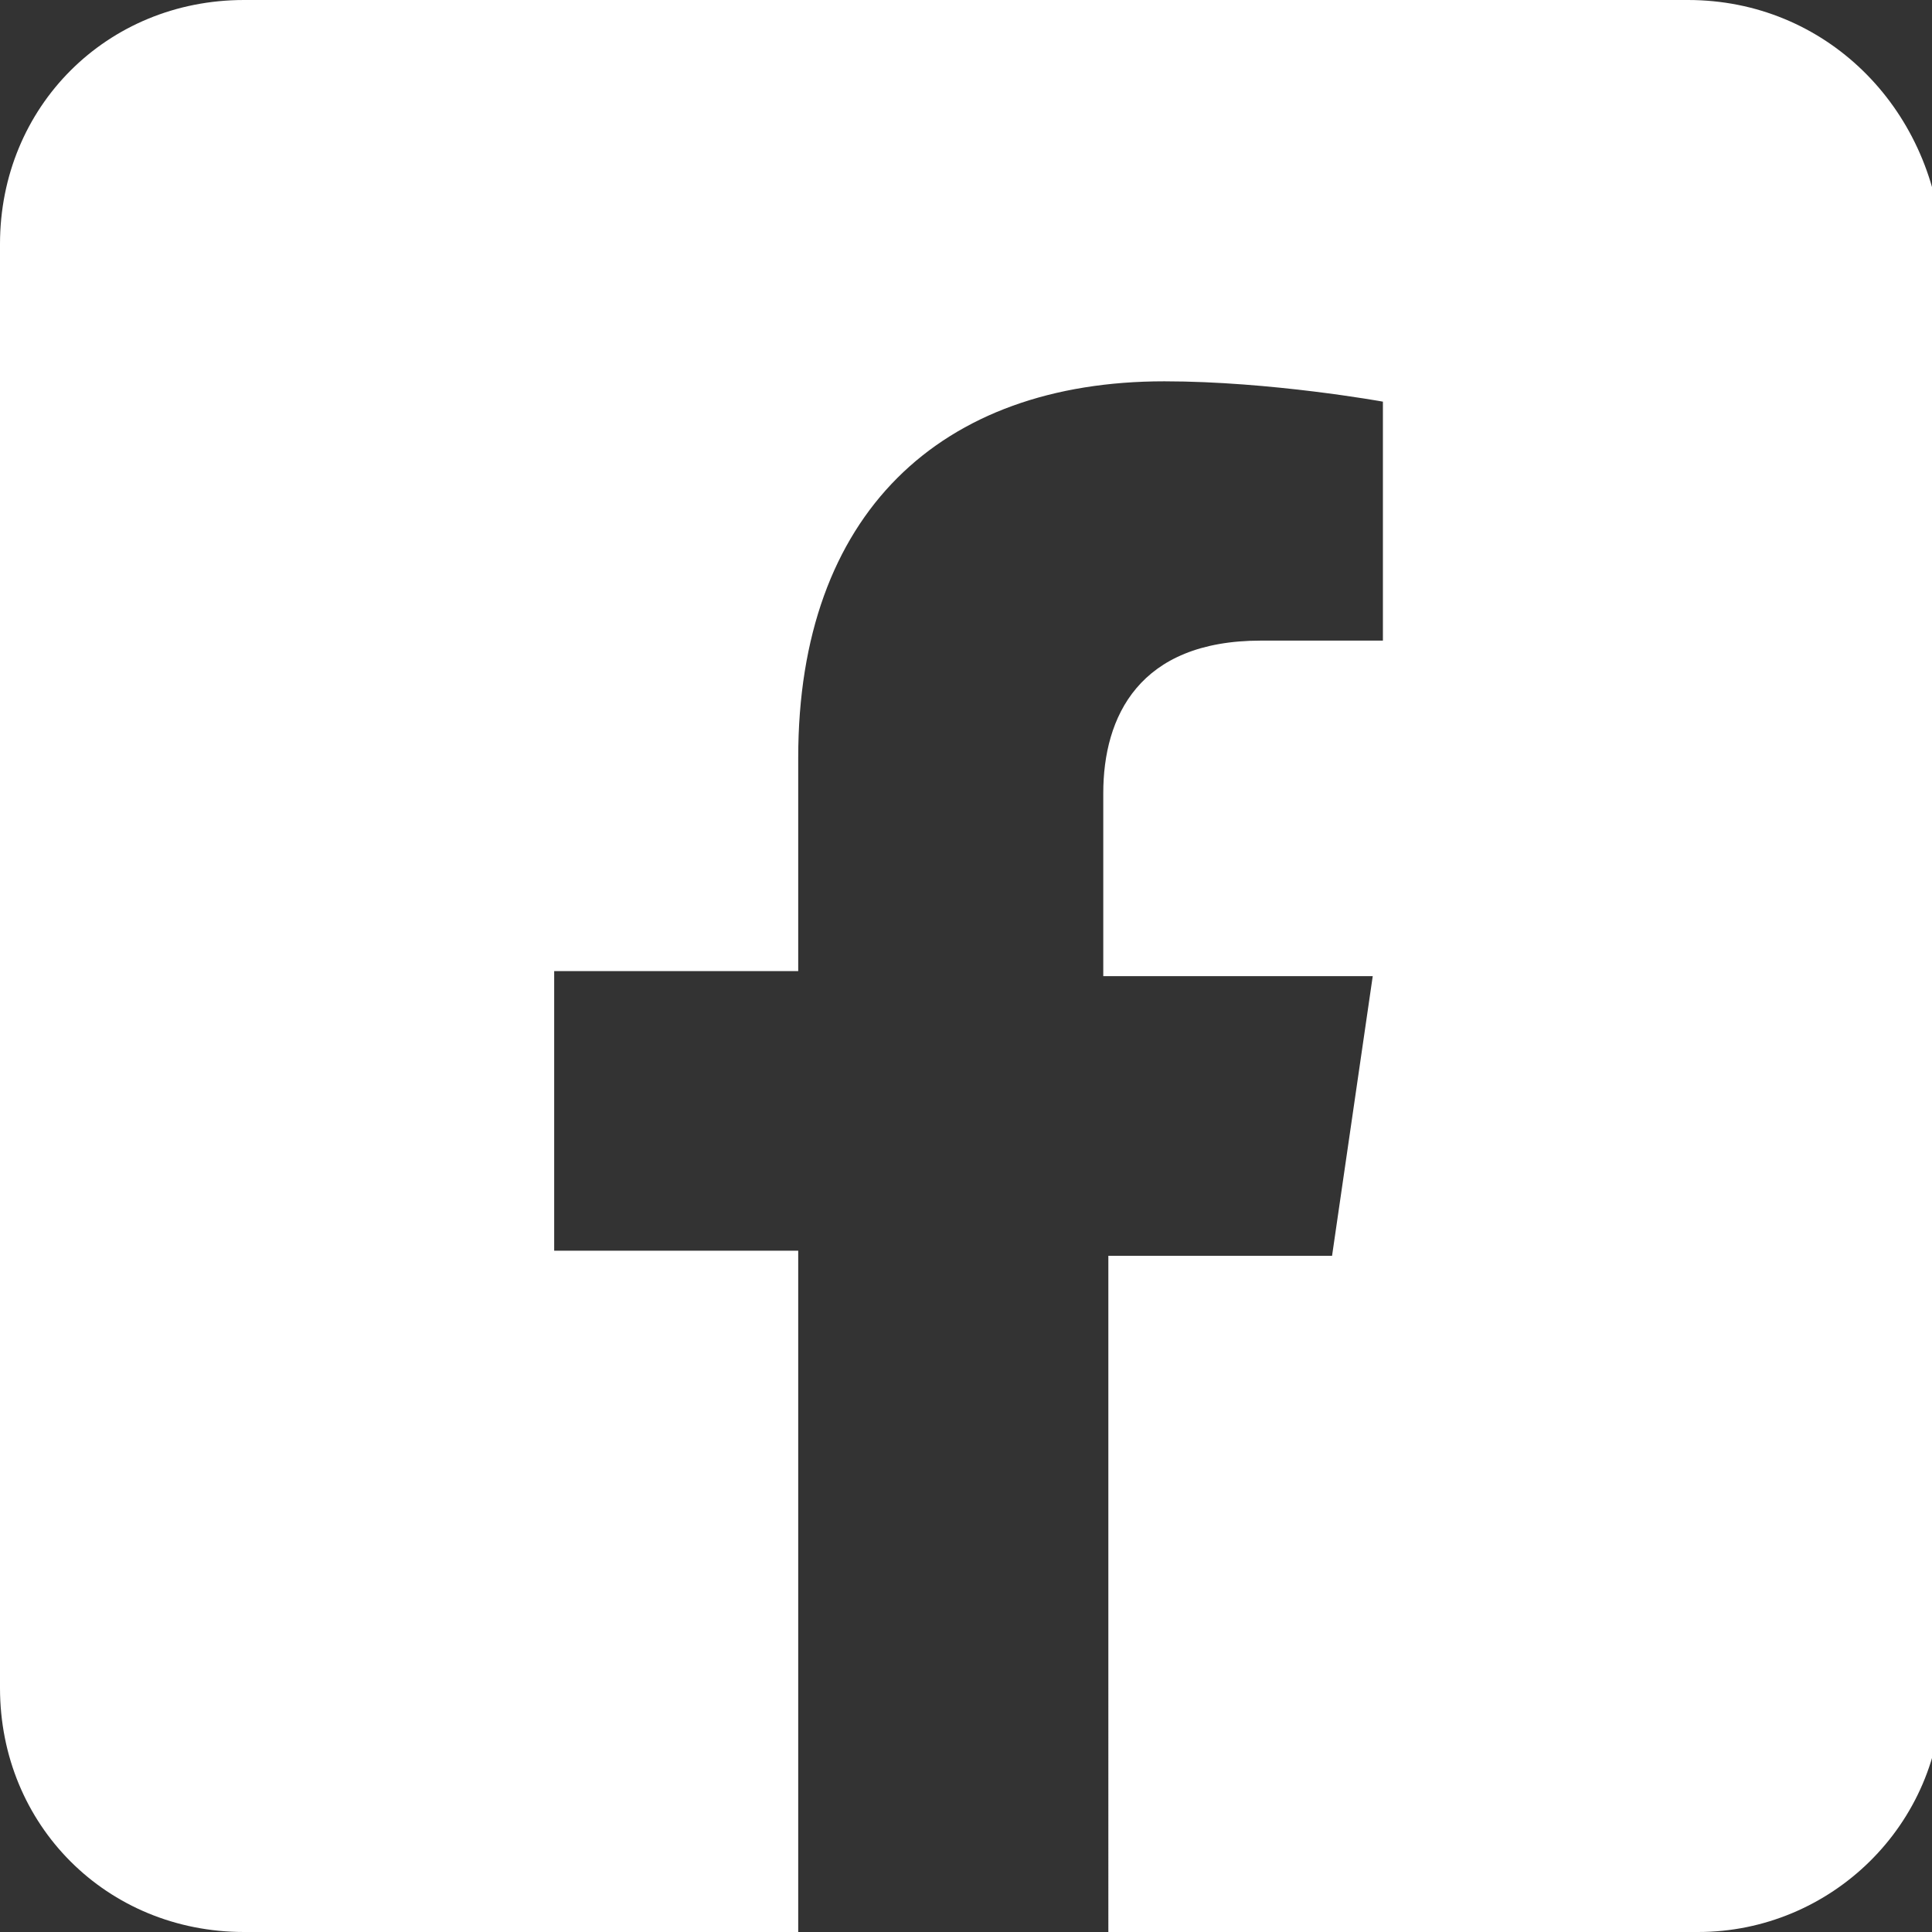 <?xml version="1.0" encoding="utf-8"?>
<!-- Generator: Adobe Illustrator 25.2.1, SVG Export Plug-In . SVG Version: 6.00 Build 0)  -->
<svg version="1.1" id="Layer_1" xmlns="http://www.w3.org/2000/svg" xmlns:xlink="http://www.w3.org/1999/xlink" x="0px" y="0px"
	 viewBox="0 0 38 38" style="enable-background:new 0 0 38 38;" xml:space="preserve">
<rect x="0" y="0" width="38" height="38" fill="#333333" stroke="none"/>
<style type="text/css">
	.st0{fill:#FFFFFF;}
</style>
<path class="st0" d="M33.2,0H4.8C2.1,0,0,2.1,0,4.8v28.4C0,35.9,2.1,38,4.8,38h10.9V24.6h-4.8v-5.5h4.8v-4.2c0-4.8,2.8-7.4,7.2-7.4
	c2.1,0,4.3,0.4,4.3,0.4v4.7h-2.4c-2.4,0-3.1,1.5-3.1,3v3.6h5.3l-0.8,5.5h-4.4V38h11.6c2.6,0,4.8-2.1,4.8-4.8V4.8
	C38,2.1,35.9,0,33.2,0z"/>
</svg>
